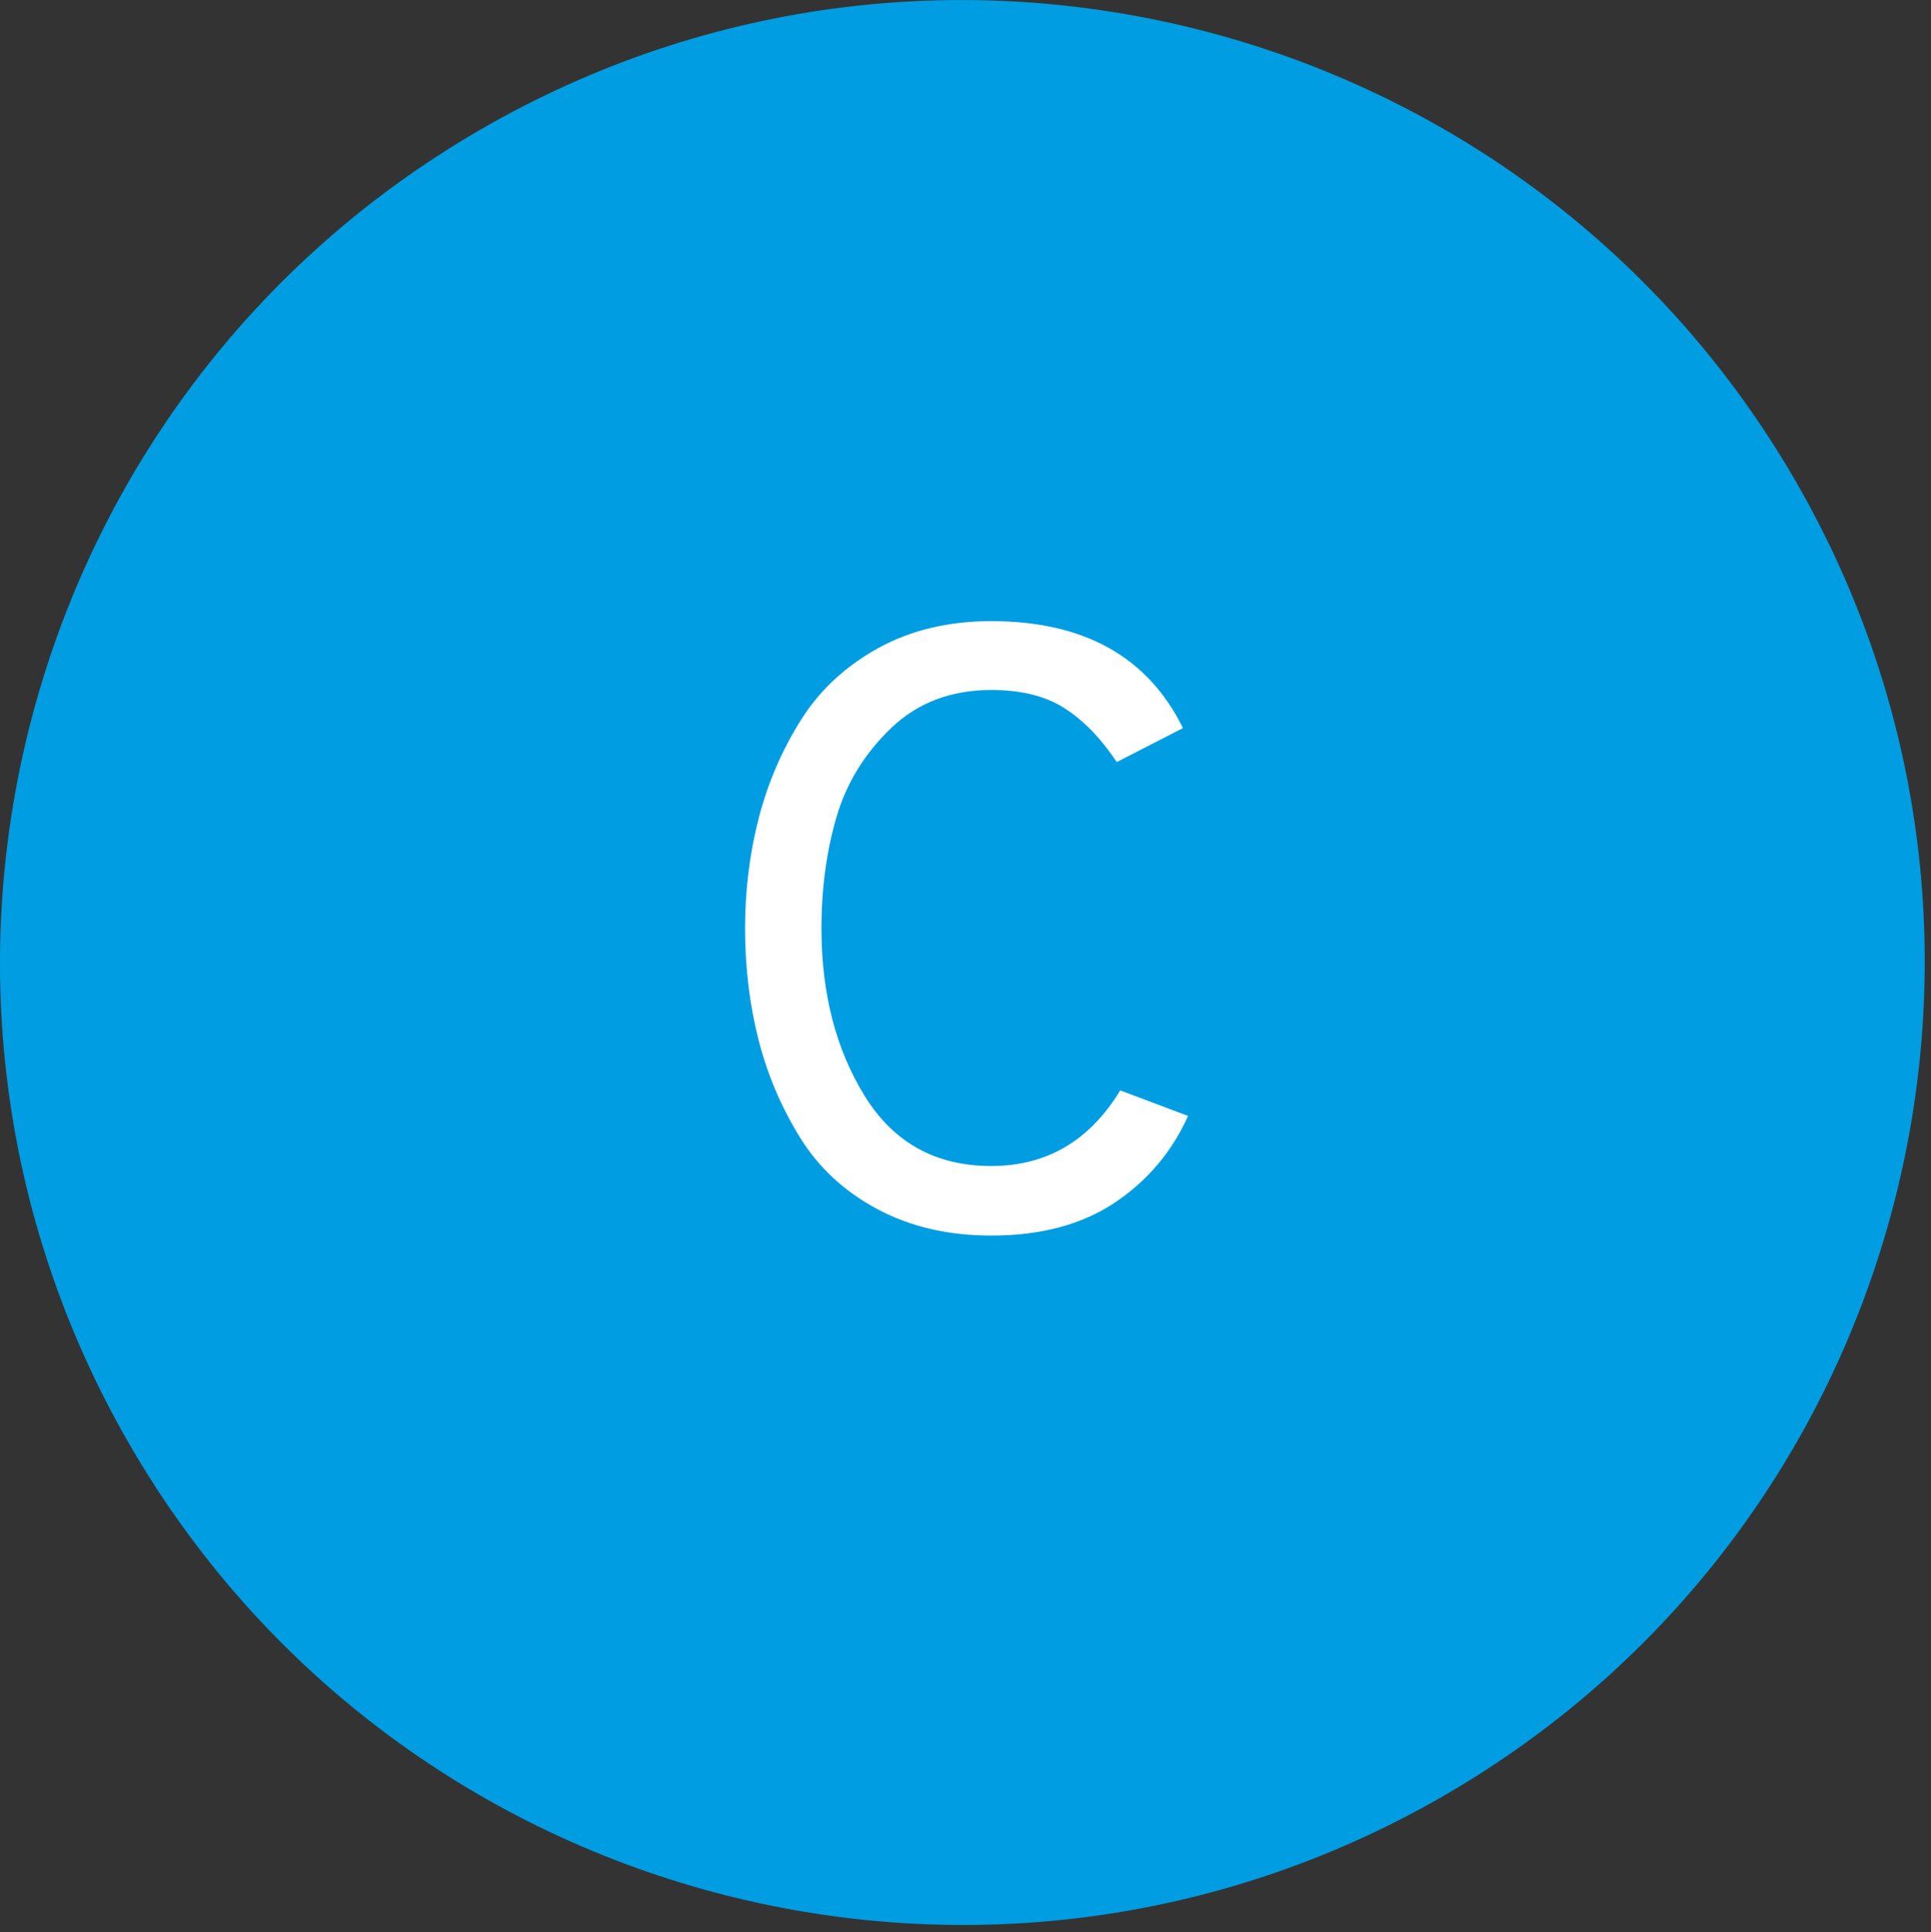 <?xml version="1.0" encoding="utf-8"?>
<!-- Generator: Adobe Illustrator 16.0.0, SVG Export Plug-In . SVG Version: 6.00 Build 0)  -->
<!DOCTYPE svg PUBLIC "-//W3C//DTD SVG 1.1//EN" "http://www.w3.org/Graphics/SVG/1.1/DTD/svg11.dtd">
<svg version="1.1" id="Ebene_1" xmlns="http://www.w3.org/2000/svg" xmlns:xlink="http://www.w3.org/1999/xlink" x="0px" y="0px"
	 width="22.75px" height="22.762px" viewBox="0 0 22.75 22.762" enable-background="new 0 0 22.75 22.762" xml:space="preserve">
<rect x="0" y="0" width="22.75" height="22.762" fill="#333333" stroke="none"/>
<g>
	<defs>
		<rect id="SVGID_1_" y="0" width="22.677" height="22.677"/>
	</defs>
	<clipPath id="SVGID_2_">
		<use xlink:href="#SVGID_1_"  overflow="visible"/>
	</clipPath>
	<path clip-path="url(#SVGID_2_)" fill="#009DE2" d="M17.007,21.156c5.421-3.131,7.279-10.064,4.149-15.487
		C18.025,0.248,11.092-1.609,5.67,1.521c-5.422,3.13-7.28,10.062-4.149,15.486C4.651,22.429,11.584,24.286,17.007,21.156"/>
	<path clip-path="url(#SVGID_2_)" fill="#FFFFFF" d="M13.128,14.171c0.387-0.258,0.677-0.598,0.869-1.025l-0.799-0.301
		c-0.361,0.594-0.866,0.891-1.52,0.891c-0.653,0-1.15-0.275-1.49-0.824c-0.34-0.55-0.51-1.208-0.51-1.974
		c0-0.469,0.058-0.902,0.175-1.307c0.117-0.402,0.332-0.754,0.645-1.054c0.313-0.299,0.707-0.449,1.18-0.449
		c0.353,0,0.642,0.072,0.864,0.215c0.224,0.143,0.429,0.355,0.615,0.634l0.78-0.4c-0.413-0.84-1.167-1.26-2.259-1.26
		c-0.5,0-0.942,0.105-1.325,0.314c-0.383,0.211-0.688,0.49-0.91,0.84c-0.223,0.351-0.39,0.734-0.5,1.15
		c-0.109,0.418-0.165,0.855-0.165,1.316c0,0.466,0.054,0.906,0.16,1.318c0.106,0.413,0.271,0.796,0.49,1.149s0.522,0.633,0.909,0.84
		c0.388,0.207,0.833,0.311,1.34,0.311C12.259,14.556,12.741,14.427,13.128,14.171"/>
</g>
</svg>
